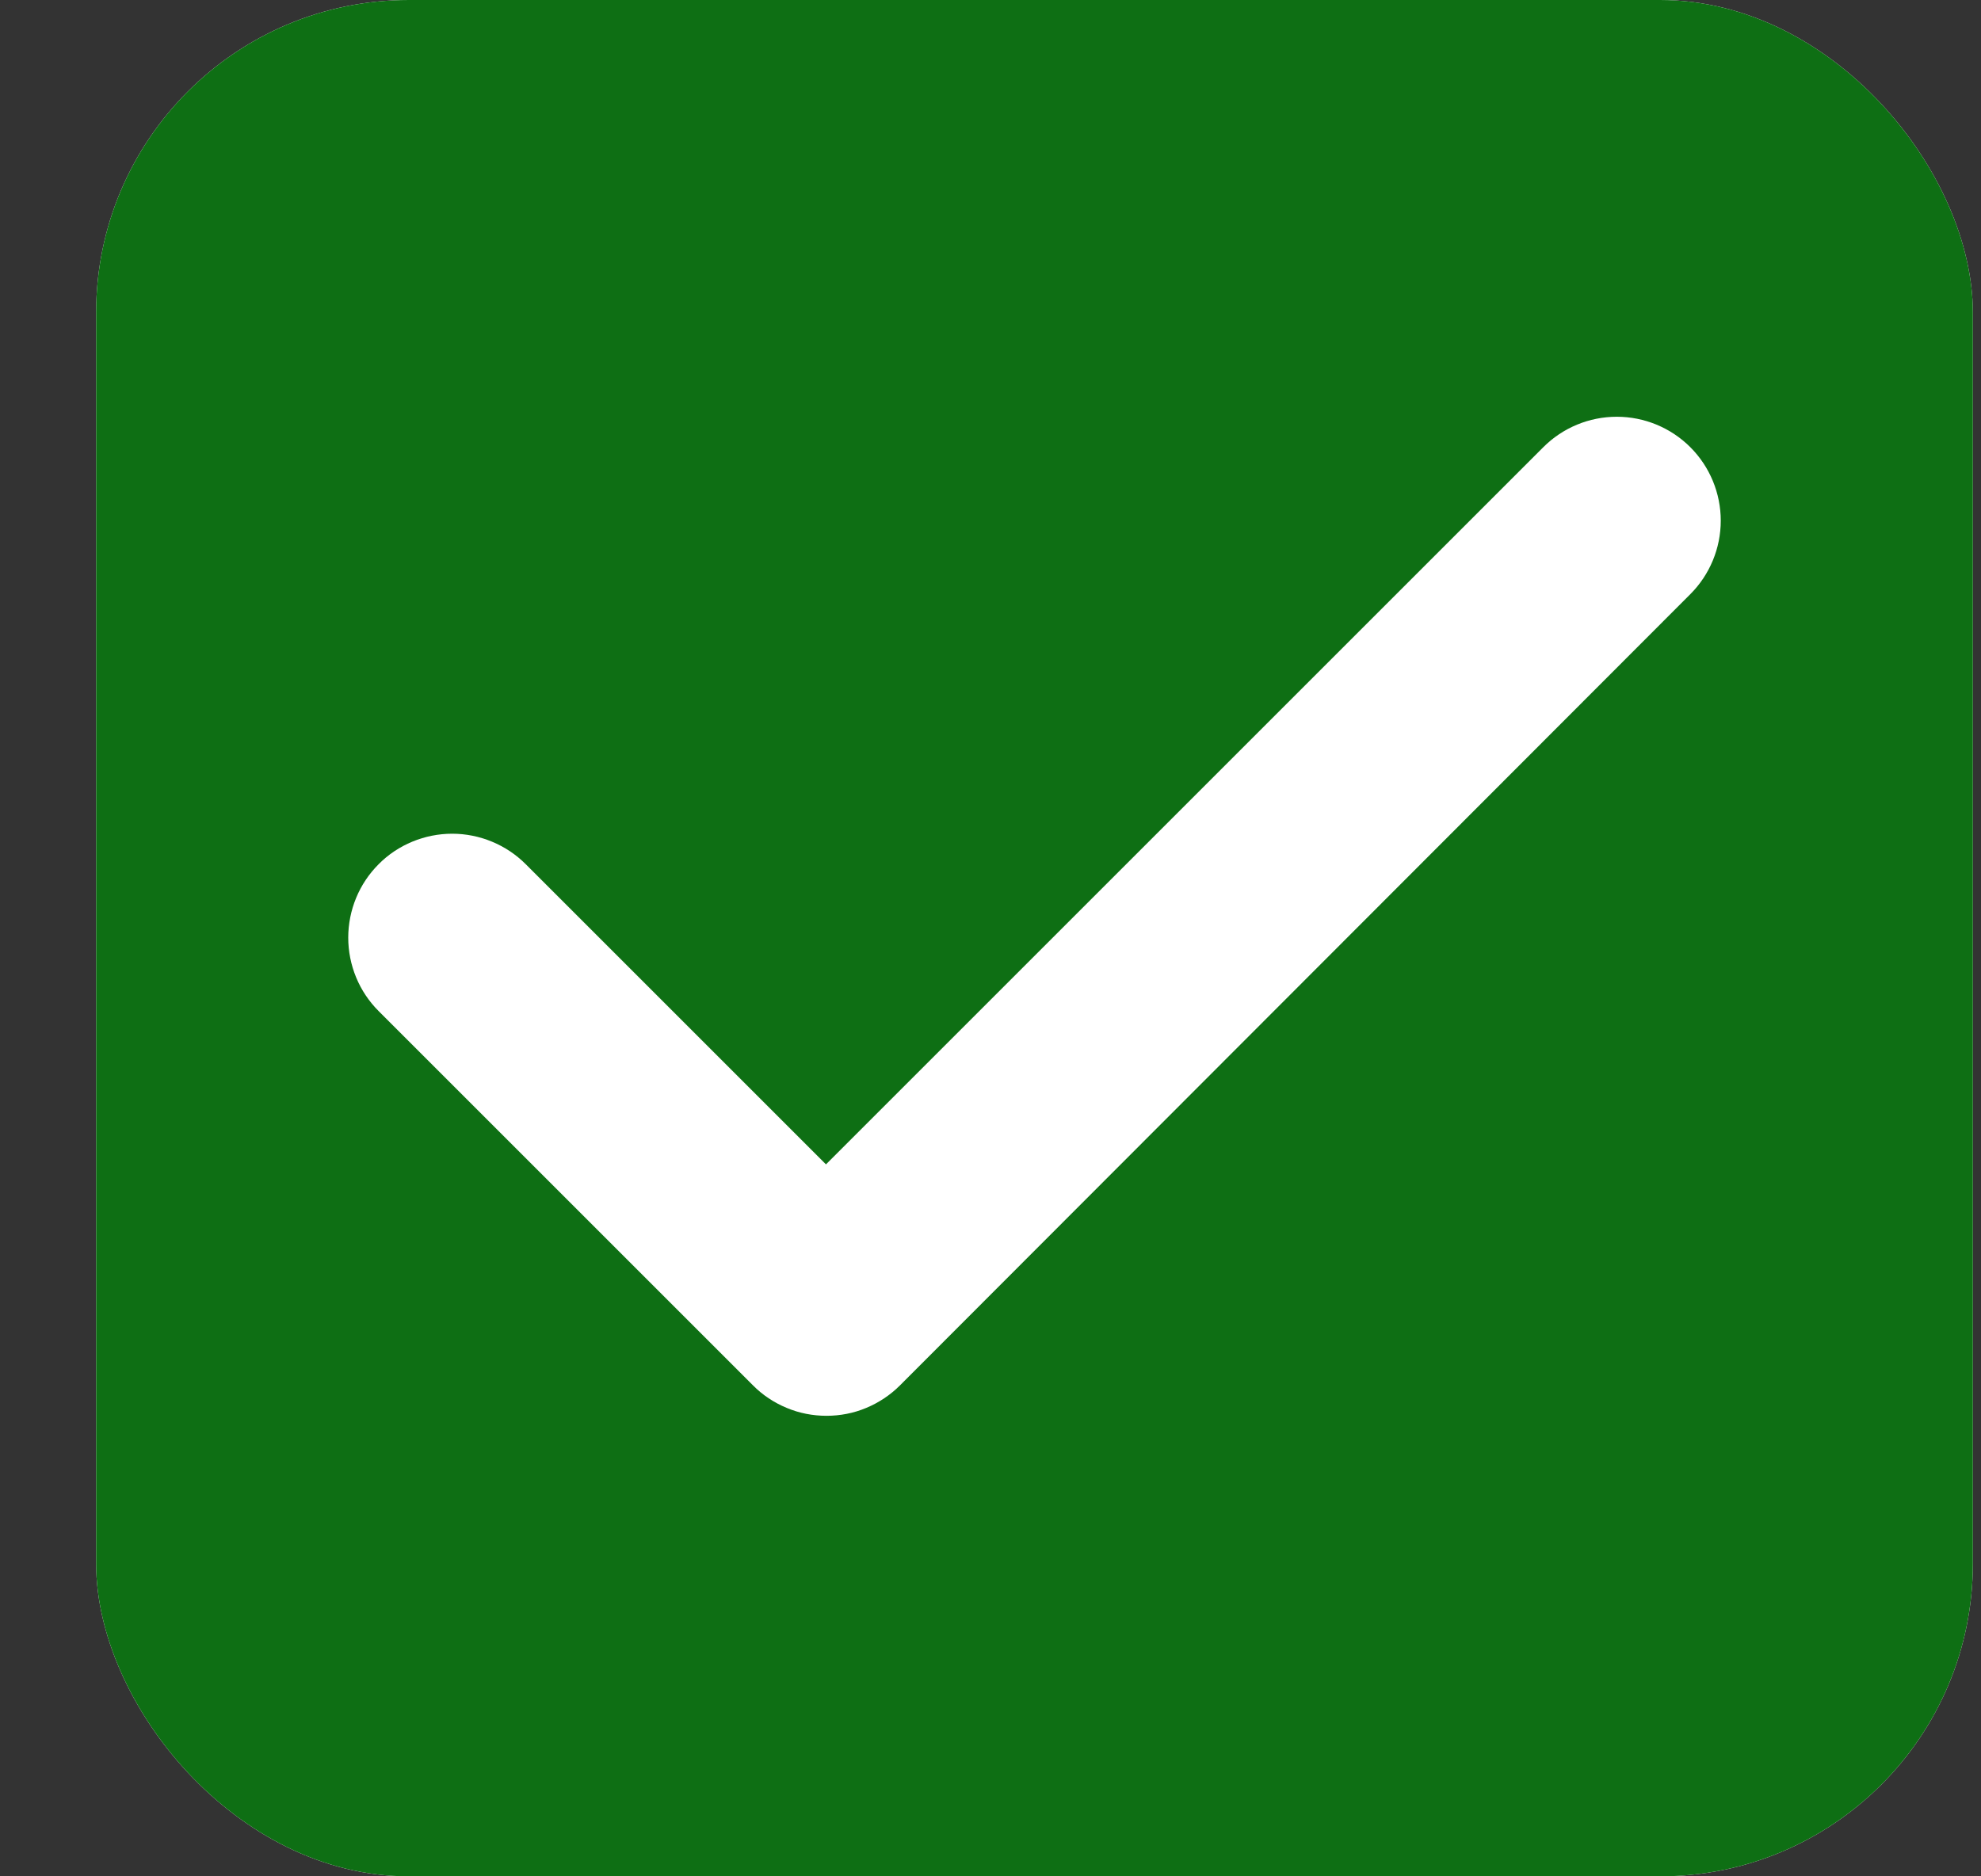 <svg width="19" height="18" viewBox="0 0 19 18" fill="none" xmlns="http://www.w3.org/2000/svg">
<rect x="0" y="0" width="19" height="18" fill="#333333" stroke="none"/>
<g clip-path="url(#clip0_8238_999)">
<rect x="0.922" width="18" height="18" rx="3" fill="white"/>
<path d="M16.922 0H2.922C1.822 0 0.922 0.9 0.922 2V16C0.922 17.1 1.822 18 2.922 18H16.922C18.022 18 18.922 17.1 18.922 16V2C18.922 0.9 18.022 0 16.922 0ZM8.632 13.29C8.539 13.383 8.429 13.456 8.309 13.506C8.188 13.557 8.058 13.582 7.927 13.582C7.796 13.582 7.666 13.557 7.545 13.506C7.424 13.456 7.314 13.383 7.222 13.29L3.632 9.7C3.539 9.607 3.466 9.498 3.416 9.377C3.366 9.256 3.34 9.126 3.34 8.995C3.34 8.864 3.366 8.734 3.416 8.613C3.466 8.492 3.539 8.383 3.632 8.29C3.724 8.197 3.834 8.124 3.955 8.074C4.076 8.024 4.206 7.998 4.337 7.998C4.468 7.998 4.597 8.024 4.718 8.074C4.839 8.124 4.949 8.197 5.042 8.29L7.922 11.17L14.802 4.29C14.989 4.103 15.242 3.998 15.507 3.998C15.771 3.998 16.025 4.103 16.212 4.29C16.399 4.477 16.504 4.731 16.504 4.995C16.504 5.259 16.399 5.513 16.212 5.7L8.632 13.29Z" fill="#0E6F14"/>
</g>
<defs>
<clipPath id="clip0_8238_999">
<rect x="0.922" width="18" height="18" rx="3" fill="white"/>
</clipPath>
</defs>
</svg>
